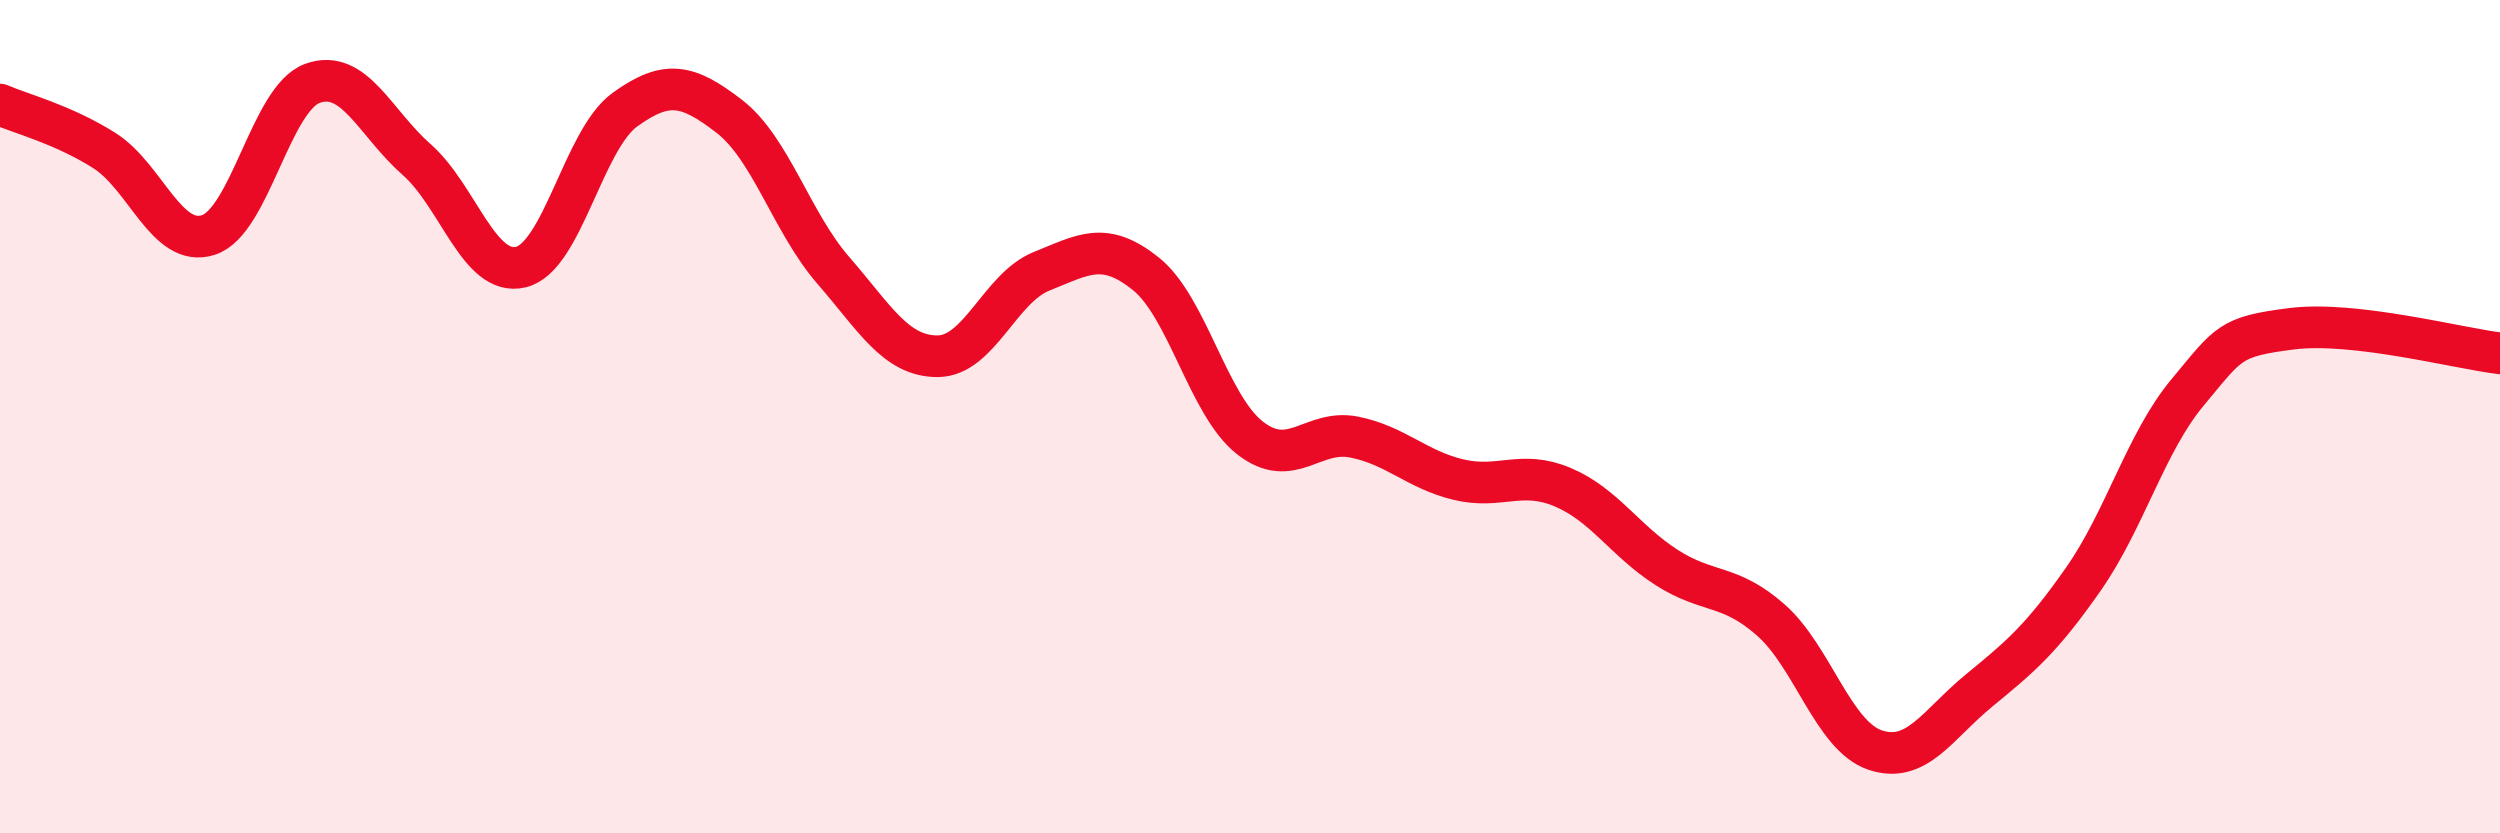 
    <svg width="60" height="20" viewBox="0 0 60 20" xmlns="http://www.w3.org/2000/svg">
      <path
        d="M 0,2.51 C 0.5,2.73 1.5,2.98 2.5,3.61 C 3.5,4.24 4,5.96 5,5.64 C 6,5.32 6.5,2.36 7.5,2 C 8.5,1.64 9,2.95 10,3.83 C 11,4.71 11.5,6.65 12.5,6.41 C 13.5,6.17 14,3.35 15,2.63 C 16,1.91 16.5,2.02 17.5,2.79 C 18.5,3.56 19,5.34 20,6.49 C 21,7.64 21.5,8.55 22.5,8.55 C 23.5,8.55 24,6.91 25,6.51 C 26,6.11 26.5,5.77 27.5,6.57 C 28.5,7.37 29,9.73 30,10.51 C 31,11.29 31.5,10.29 32.5,10.49 C 33.5,10.69 34,11.27 35,11.51 C 36,11.75 36.5,11.27 37.5,11.69 C 38.5,12.11 39,12.98 40,13.62 C 41,14.26 41.5,14 42.5,14.88 C 43.5,15.76 44,17.66 45,18 C 46,18.34 46.5,17.39 47.5,16.57 C 48.5,15.75 49,15.33 50,13.9 C 51,12.47 51.5,10.62 52.5,9.42 C 53.5,8.22 53.5,8.08 55,7.89 C 56.5,7.7 59,8.36 60,8.48L60 20L0 20Z"
        fill="#EB0A25"
        opacity="0.1"
        stroke-linecap="round"
        stroke-linejoin="round"
      />
      <path
        d="M 0,2.51 C 0.5,2.73 1.5,2.98 2.5,3.61 C 3.5,4.24 4,5.96 5,5.64 C 6,5.32 6.5,2.36 7.5,2 C 8.5,1.64 9,2.95 10,3.83 C 11,4.71 11.5,6.65 12.5,6.41 C 13.5,6.17 14,3.35 15,2.63 C 16,1.91 16.5,2.02 17.5,2.79 C 18.5,3.56 19,5.34 20,6.49 C 21,7.64 21.5,8.55 22.5,8.55 C 23.5,8.55 24,6.91 25,6.51 C 26,6.11 26.5,5.77 27.5,6.57 C 28.5,7.37 29,9.73 30,10.51 C 31,11.29 31.5,10.29 32.5,10.49 C 33.5,10.69 34,11.27 35,11.51 C 36,11.75 36.5,11.27 37.5,11.69 C 38.5,12.11 39,12.98 40,13.62 C 41,14.26 41.5,14 42.5,14.88 C 43.5,15.76 44,17.66 45,18 C 46,18.34 46.5,17.39 47.5,16.57 C 48.5,15.75 49,15.33 50,13.9 C 51,12.47 51.5,10.62 52.5,9.42 C 53.5,8.22 53.5,8.08 55,7.89 C 56.5,7.7 59,8.36 60,8.48"
        stroke="#EB0A25"
        stroke-width="1"
        fill="none"
        stroke-linecap="round"
        stroke-linejoin="round"
      />
    </svg>
  